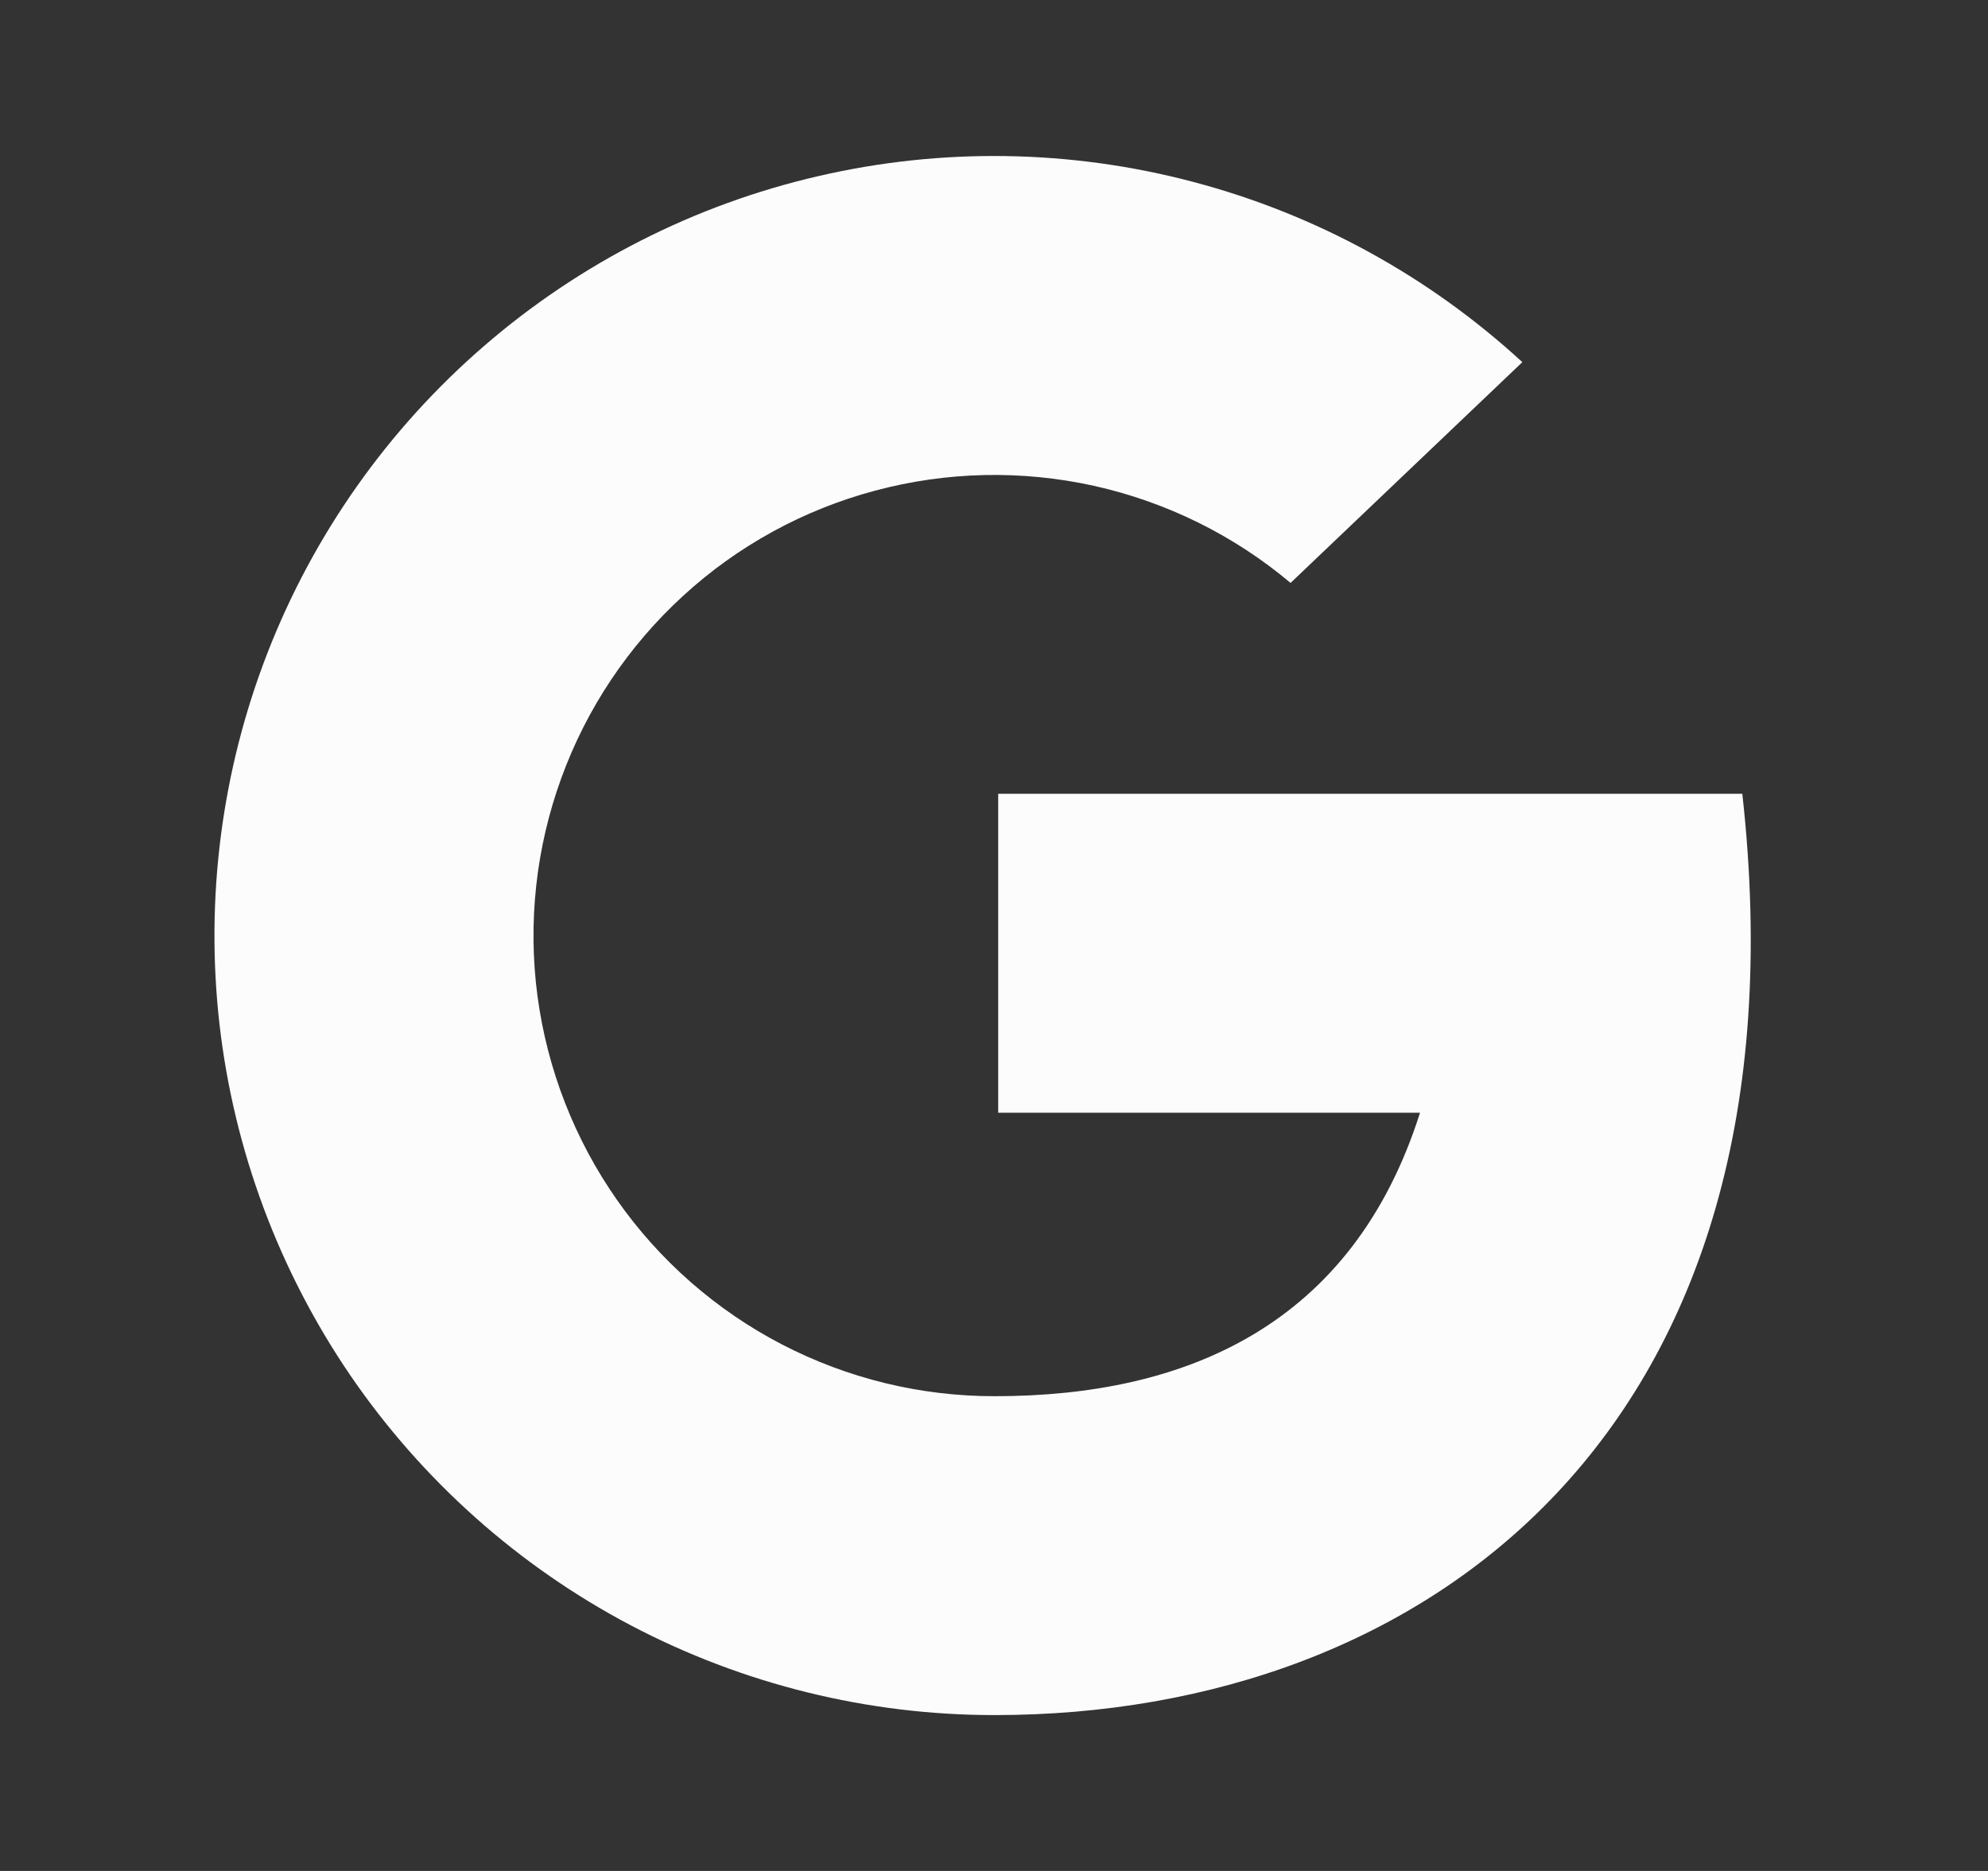 <svg width="17" height="16" viewBox="0 0 17 16" fill="none" xmlns="http://www.w3.org/2000/svg">
<rect x="0" y="0" width="17" height="16" fill="#333333" stroke="none"/>
<path d="M14.899 6.788H8.536V9.516H12.143C11.566 11.334 10.142 11.94 8.507 11.94C7.873 11.941 7.249 11.789 6.686 11.497C6.124 11.205 5.64 10.781 5.277 10.263C4.913 9.744 4.68 9.145 4.596 8.517C4.513 7.889 4.583 7.25 4.8 6.654C5.016 6.059 5.373 5.525 5.84 5.097C6.307 4.668 6.871 4.359 7.483 4.196C8.095 4.032 8.737 4.018 9.356 4.155C9.975 4.293 10.551 4.577 11.036 4.985L13.018 3.097C12.219 2.362 11.254 1.833 10.205 1.556C9.156 1.278 8.055 1.261 6.998 1.506C5.941 1.75 4.96 2.249 4.139 2.959C3.318 3.669 2.683 4.568 2.289 5.579C1.895 6.59 1.754 7.682 1.877 8.76C2.001 9.838 2.386 10.869 2.998 11.765C3.611 12.66 4.433 13.393 5.393 13.899C6.353 14.404 7.422 14.668 8.507 14.667C12.182 14.667 15.507 12.243 14.899 6.788Z" fill="#FCFCFD"/>
</svg>
